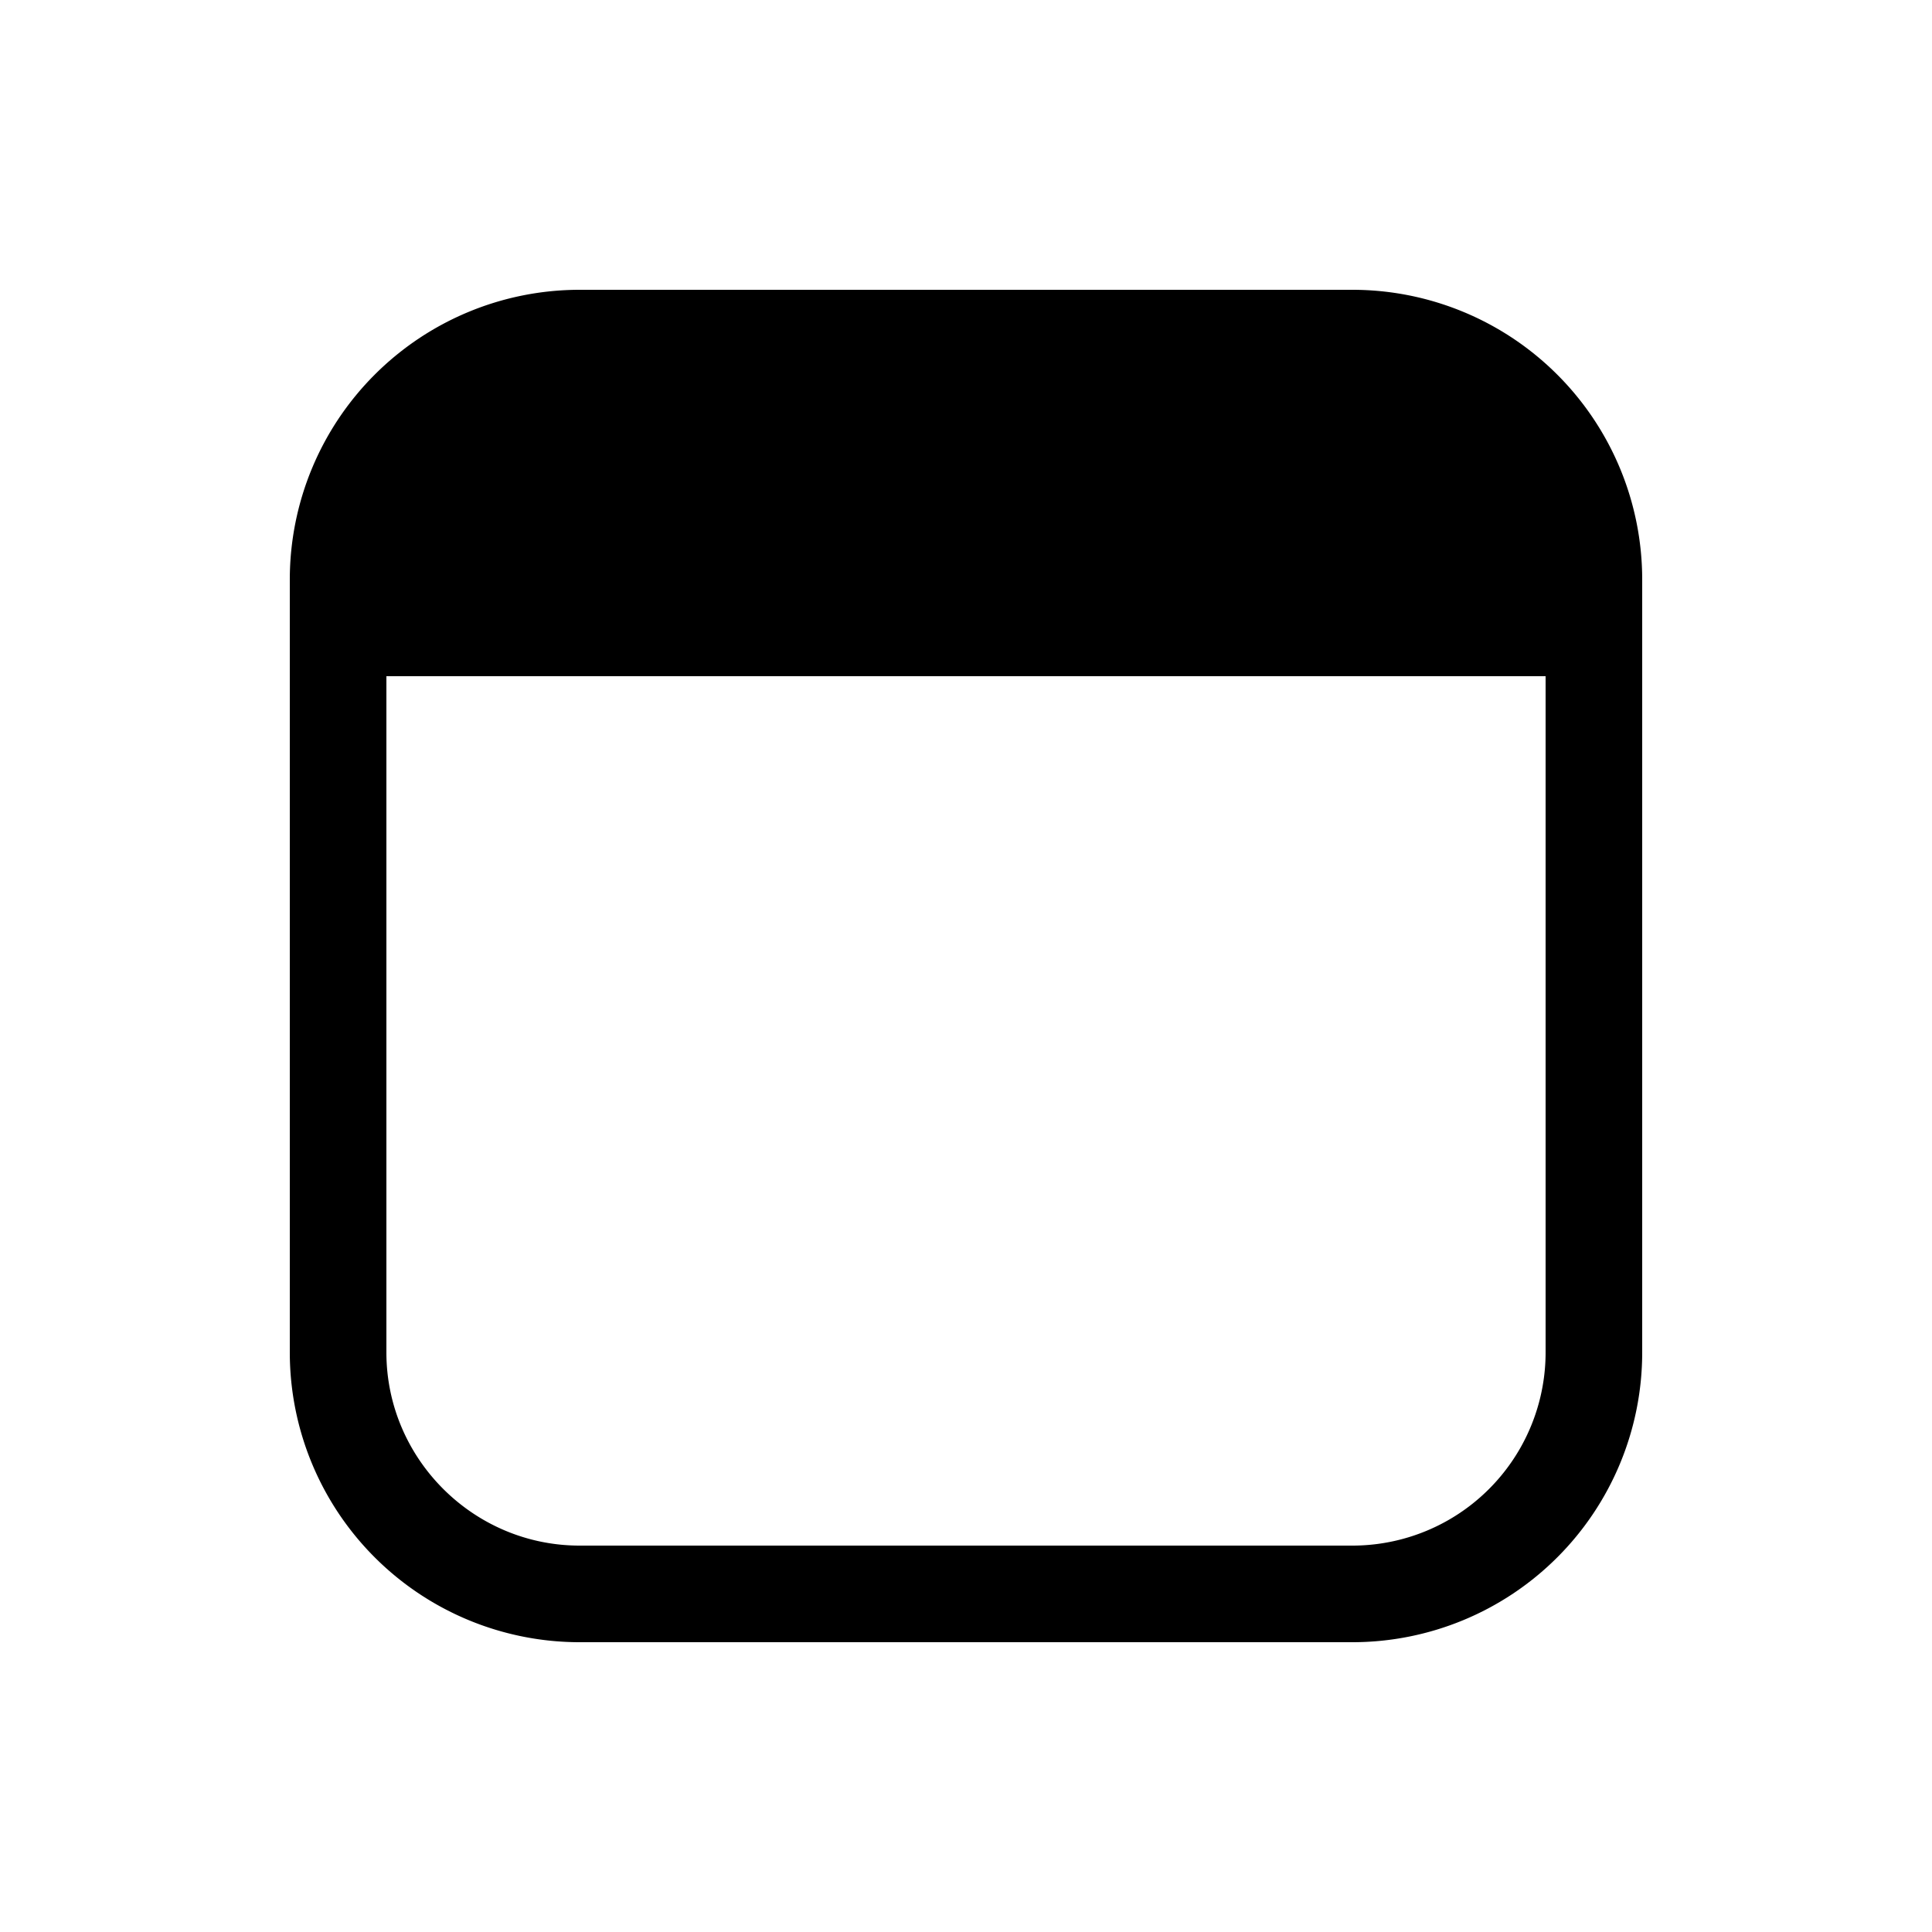 <svg width="20" height="20" viewBox="0 0 20 20" fill="context-fill" xmlns="http://www.w3.org/2000/svg"><path d="M3 6a3 3 0 013-3h8a3 3 0 013 3v8a3 3 0 01-3 3H6a3 3 0 01-3-3V6zm1 1v7c0 1.1.9 2 2 2h8a2 2 0 002-2V7H4z"/></svg>